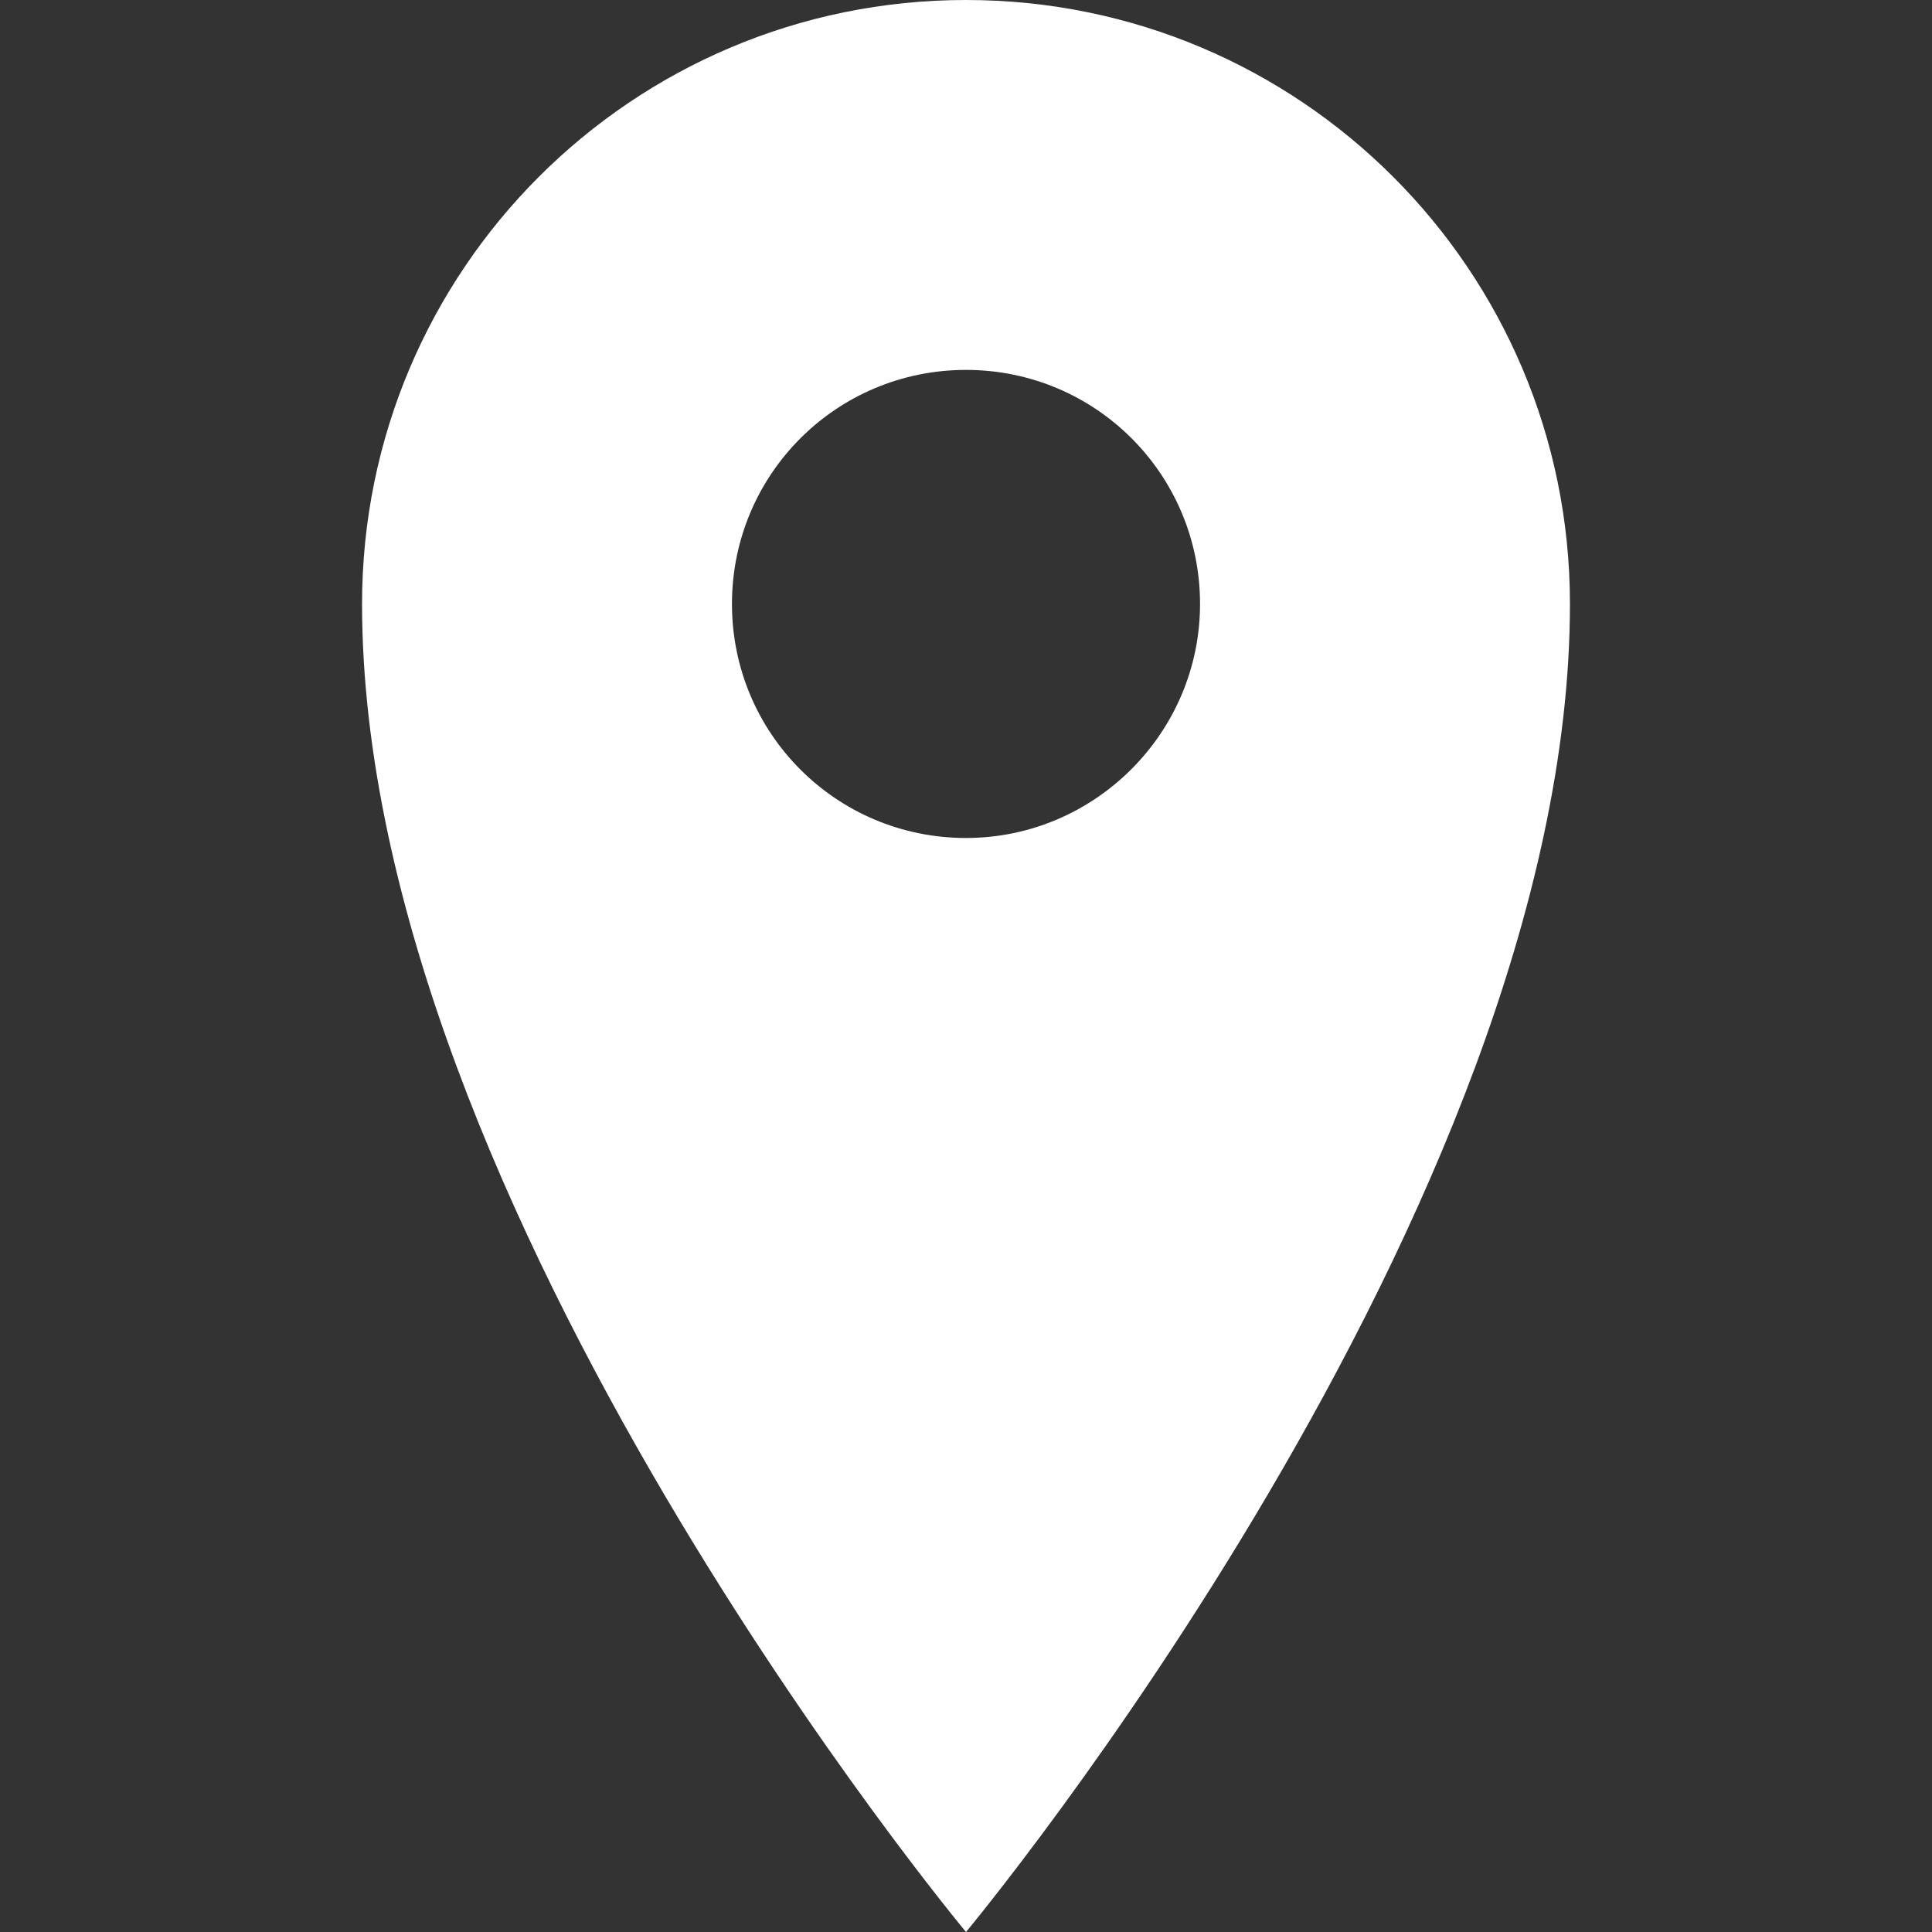 <?xml version="1.0" encoding="utf-8"?>
<!-- Generator: Adobe Illustrator 24.0.3, SVG Export Plug-In . SVG Version: 6.00 Build 0)  -->
<svg version="1.1" id="圖層_1" xmlns="http://www.w3.org/2000/svg" xmlns:xlink="http://www.w3.org/1999/xlink" x="0px" y="0px"
	 viewBox="0 0 246 246" style="enable-background:new 0 0 246 246;" xml:space="preserve">
<rect x="0" y="0" width="246" height="246" fill="#333333" stroke="none"/>
<style type="text/css">
	.st0{fill:#FFFFFF;}
</style>
<path id="路径_1970" class="st0" d="M123,0C80.5,0,46.1,34.4,46.1,76.9C46.1,153.7,123,246,123,246s76.9-92.3,76.9-169.1
	C199.9,34.4,165.5,0,123,0C123,0,123,0,123,0z M123,106.7c-16.5,0-29.8-13.3-29.8-29.8s13.3-29.8,29.8-29.8s29.8,13.3,29.8,29.8l0,0
	C152.8,93.3,139.4,106.7,123,106.7z"/>
</svg>
